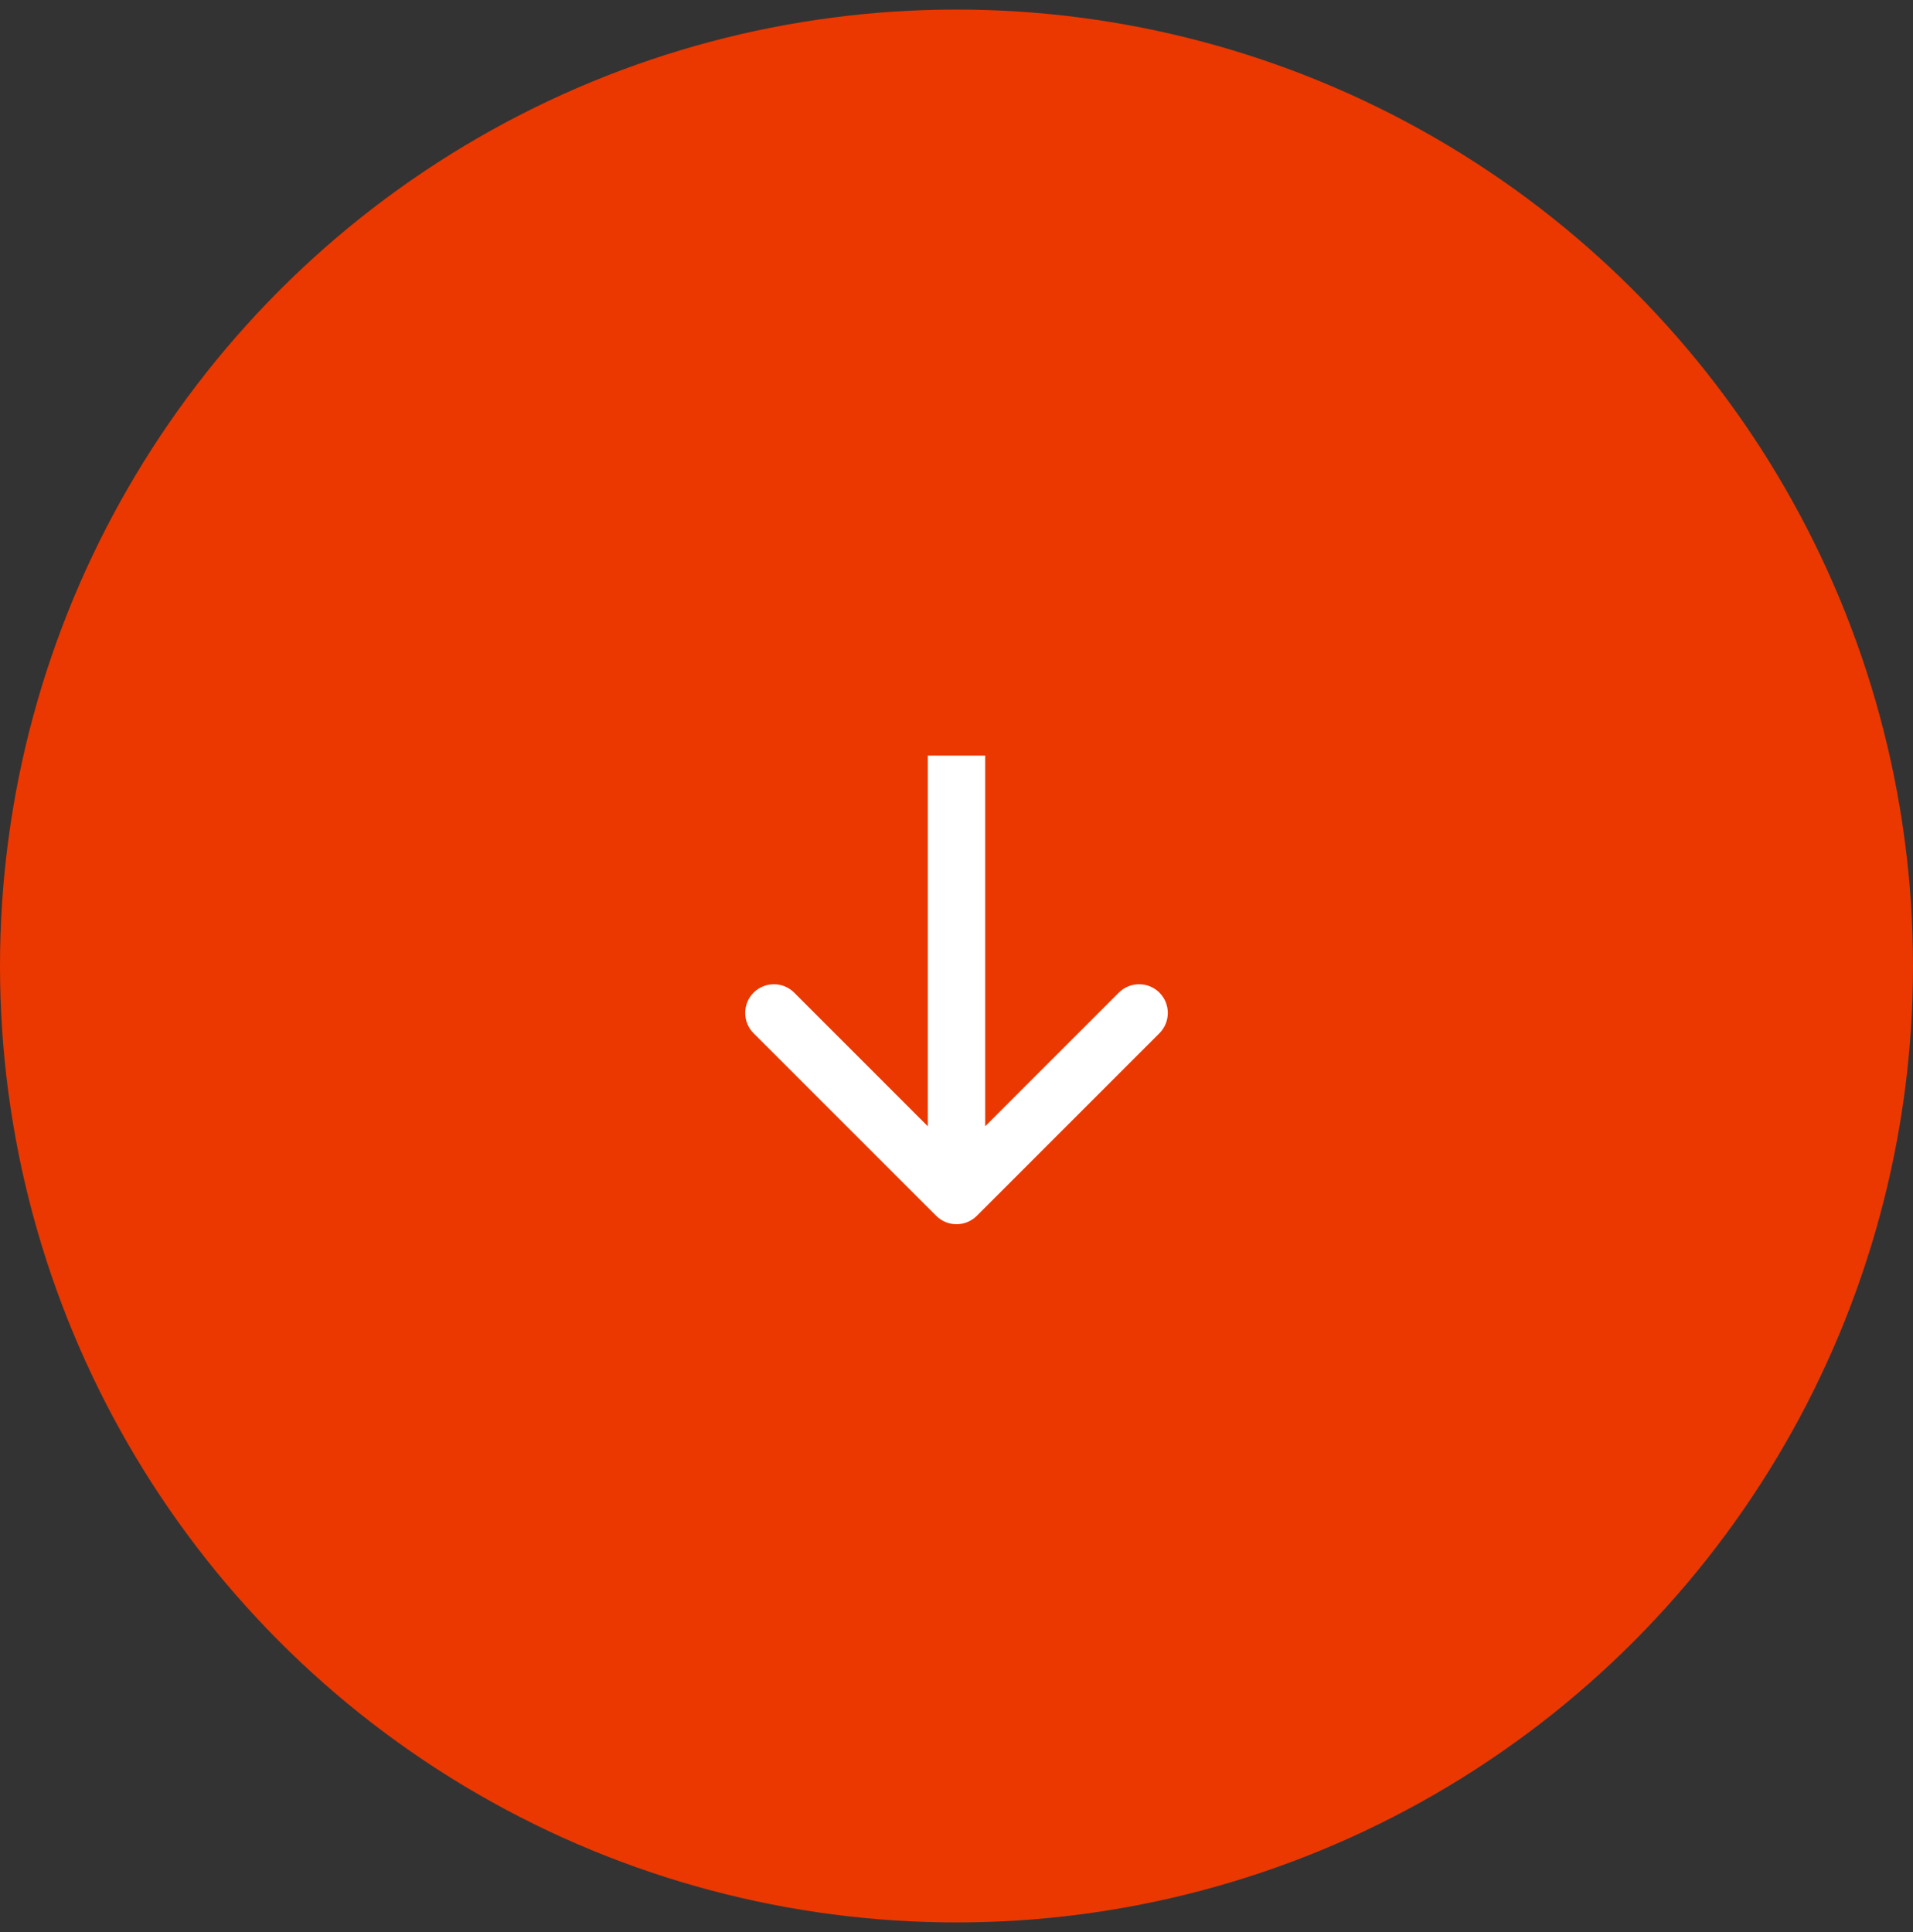 <svg width="100" height="101" viewBox="0 0 100 101" fill="none" xmlns="http://www.w3.org/2000/svg">
<rect x="0" y="0" width="100" height="101" fill="#333333" stroke="none"/>
<circle cx="50" cy="50.5" r="50" fill="#EA3800"/>
<path d="M48.939 63.561C49.525 64.146 50.475 64.146 51.061 63.561L60.607 54.015C61.192 53.429 61.192 52.479 60.607 51.893C60.021 51.308 59.071 51.308 58.485 51.893L50 60.379L41.515 51.893C40.929 51.308 39.979 51.308 39.393 51.893C38.808 52.479 38.808 53.429 39.393 54.015L48.939 63.561ZM48.5 39.5L48.5 62.5L51.5 62.5L51.5 39.5L48.5 39.5Z" fill="white"/>
</svg>
